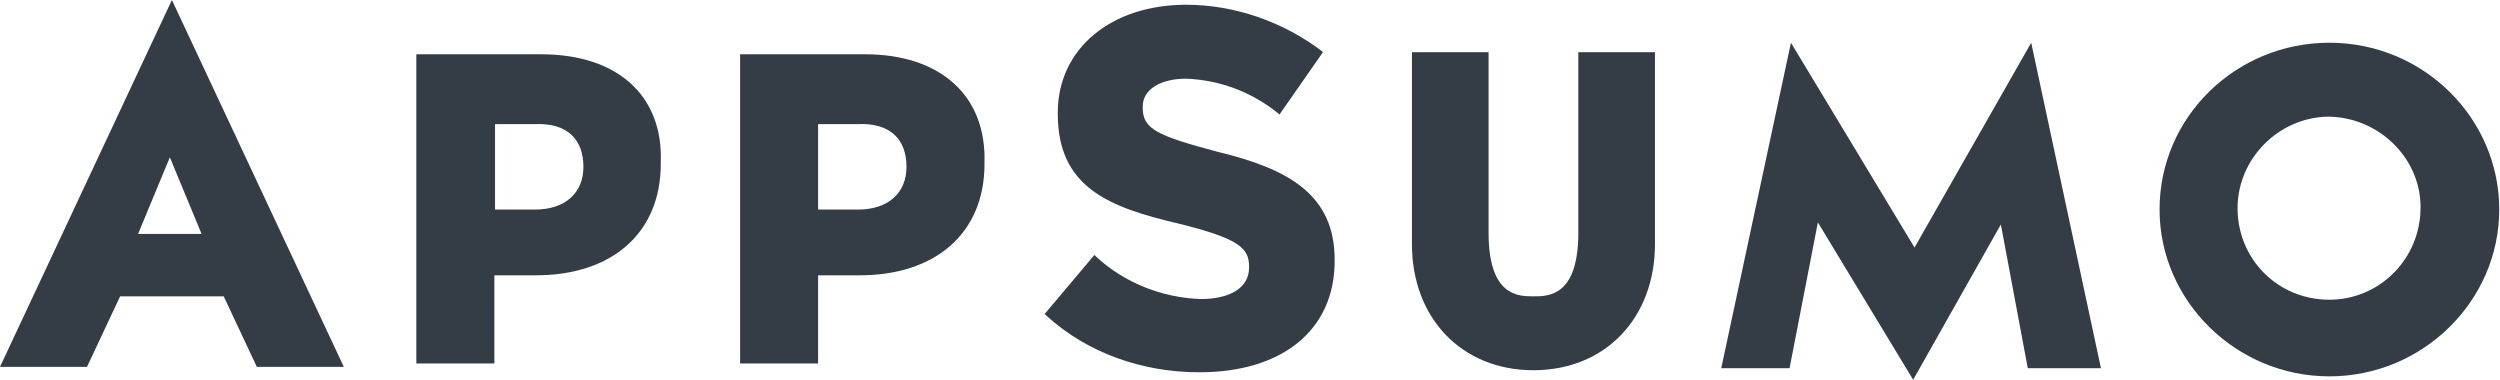<svg width="79" height="12" viewBox="0 0 79 12" fill="none" xmlns="http://www.w3.org/2000/svg">
<g clip-path="url(#clip0_3099_2773)">
<path d="M49.875 7.349C49.875 9.364 48.937 9.364 48.457 9.364C47.977 9.364 47.039 9.364 47.039 7.349V1.649H44.617V7.714C44.617 10.049 46.188 11.699 48.457 11.699C50.726 11.699 52.297 10.049 52.297 7.714V1.649H49.875V7.349Z" fill="#343D45"/>
<path d="M73.609 1.35C70.664 1.35 68.242 3.686 68.242 6.621C68.242 9.514 70.664 11.893 73.609 11.893C76.555 11.893 78.976 9.514 78.976 6.621C78.976 3.728 76.576 1.35 73.609 1.35ZM73.609 9.471C71.973 9.471 70.707 8.186 70.707 6.578C70.707 5.036 71.973 3.728 73.544 3.686C75.115 3.686 76.445 4.928 76.489 6.471V6.514C76.511 8.164 75.202 9.471 73.609 9.471Z" fill="#343D45"/>
<path d="M5.432 0L0 11.593H2.749L3.796 9.364H7.069L8.116 11.593H10.865L5.432 0ZM4.363 7.393L5.367 4.971L6.371 7.393H4.363Z" fill="#343D45"/>
<path d="M17.105 1.715H13.156V11.486H15.622V8.7H16.931C19.352 8.7 20.88 7.35 20.88 5.186V5.143C20.967 3 19.483 1.715 17.105 1.715ZM18.436 5.272C18.436 6.107 17.847 6.622 16.909 6.622H15.643V3.922H16.909C17.912 3.879 18.436 4.393 18.436 5.272Z" fill="#343D45"/>
<path d="M27.336 1.715H23.387V11.486H25.852V8.7H27.161C29.583 8.7 31.11 7.35 31.11 5.186V5.143C31.175 3 29.692 1.715 27.336 1.715ZM28.645 5.272C28.645 6.107 28.056 6.622 27.117 6.622H25.852V3.922H27.117C28.121 3.879 28.645 4.393 28.645 5.272Z" fill="#343D45"/>
<path d="M38.488 4.8C36.546 4.286 36.11 4.071 36.11 3.407V3.364C36.11 2.85 36.633 2.486 37.484 2.486C38.532 2.528 39.535 2.893 40.386 3.578L40.43 3.621L41.804 1.65L41.76 1.607C40.539 0.686 39.011 0.15 37.484 0.15C35.106 0.15 33.426 1.543 33.426 3.557V3.6C33.426 5.936 35.062 6.557 37.266 7.071C39.164 7.543 39.47 7.843 39.47 8.421V8.464C39.47 9.086 38.88 9.45 37.942 9.45C36.721 9.407 35.521 8.936 34.626 8.1L34.583 8.057L33.012 9.921L33.055 9.964C34.364 11.164 36.11 11.764 37.899 11.764C40.539 11.764 42.175 10.414 42.175 8.25V8.207C42.175 6.15 40.713 5.336 38.488 4.8Z" fill="#343D45"/>
<path d="M60.456 12L57.445 7.028L56.55 11.636H54.391L56.594 1.35L60.499 7.821L64.186 1.35L66.39 11.636H64.078L63.227 7.093L60.456 12Z" fill="#343D45"/>
</g>
<defs>
<clipPath id="clip0_3099_2773">
<rect width="79" height="12" fill="white"/>
</clipPath>
</defs>
</svg>
